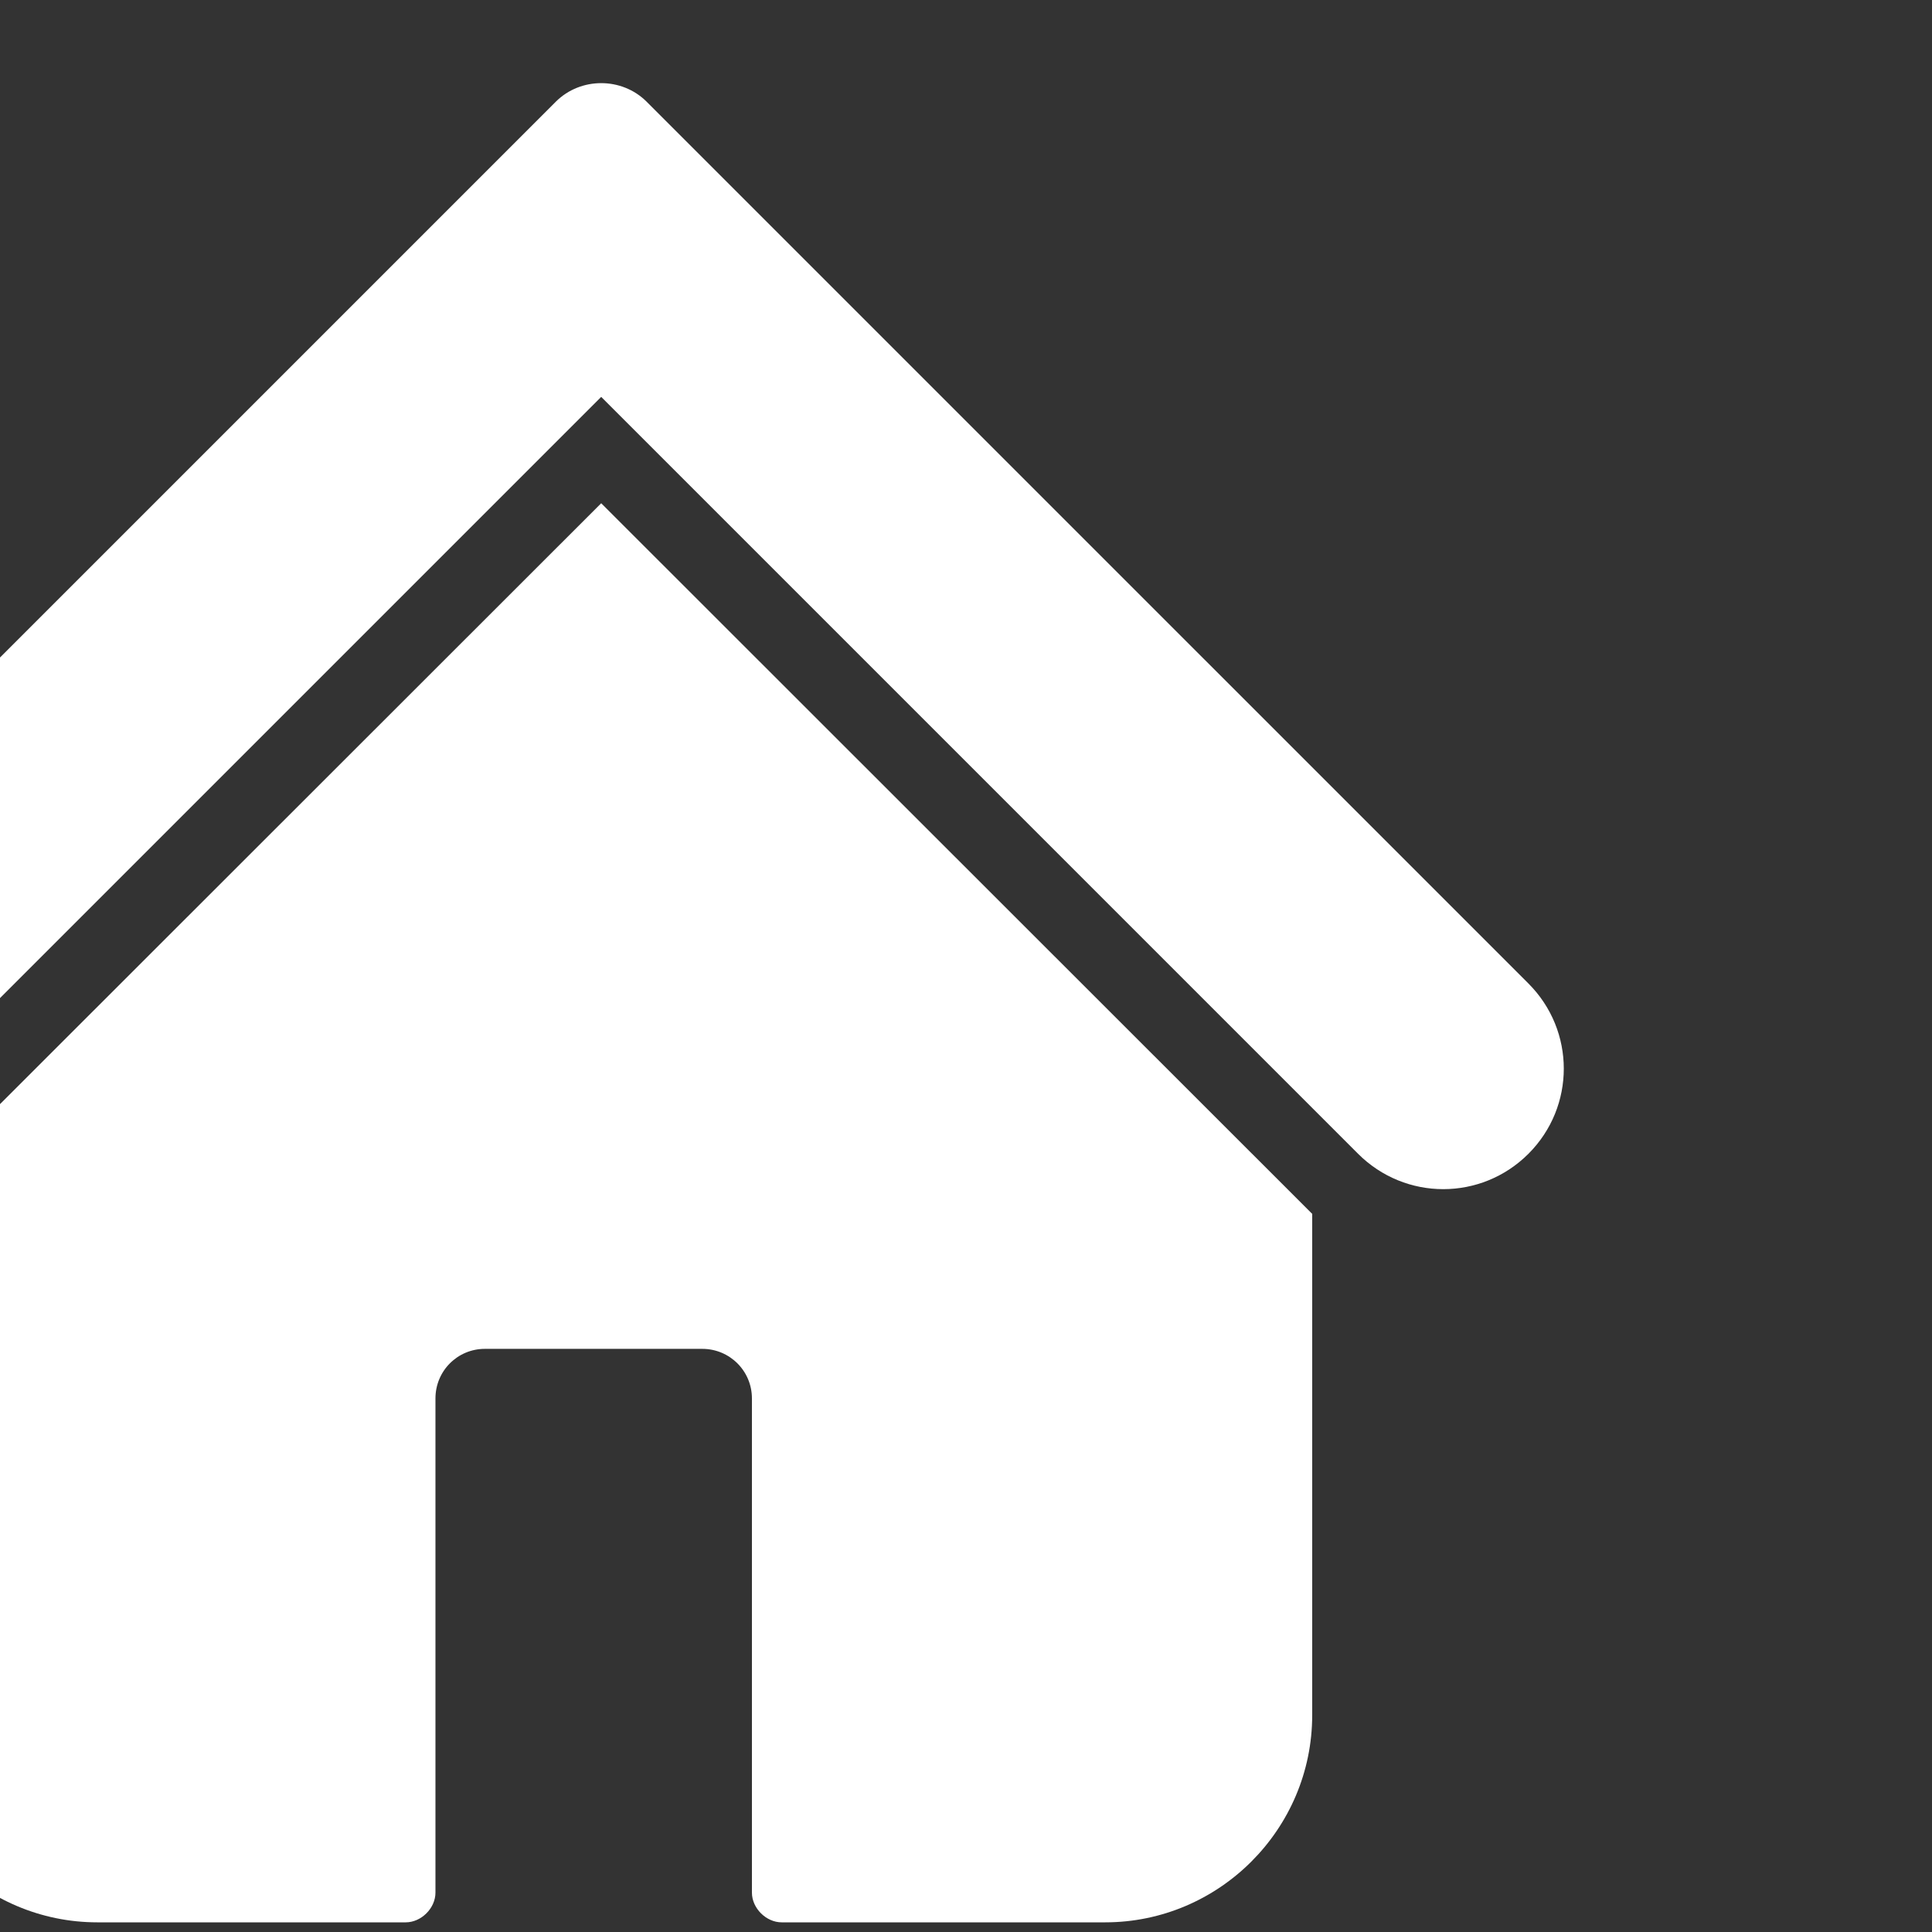 <?xml version="1.0" encoding="utf-8"?>
<!-- Generator: Adobe Illustrator 16.0.4, SVG Export Plug-In . SVG Version: 6.00 Build 0)  -->
<!DOCTYPE svg PUBLIC "-//W3C//DTD SVG 1.1//EN" "http://www.w3.org/Graphics/SVG/1.1/DTD/svg11.dtd">
<svg version="1.1" id="Layer_1" xmlns="http://www.w3.org/2000/svg" xmlns:xlink="http://www.w3.org/1999/xlink" x="0px" y="0px"
	 width="80px" height="80px" viewBox="0 0 80 80" enable-background="new 0 0 80 80" xml:space="preserve">
<rect x="0" y="0" width="80" height="80" fill="#333333" stroke="none"/>
<g id="g8625" transform="matrix(0.184,0,0,0.184,6392.495,-598.962)">
	<path id="path12109-2-1" fill="#FFFFFF" d="M-34815.18,3476.558
		c-10.613,10.619-10.613,27.712,0,38.325c10.613,10.608,27.707,10.608,38.32,0c56.777-56.781,113.559-113.559,170.336-170.337
		c56.777,56.778,113.559,113.556,170.332,170.337c10.621,10.608,27.715,10.608,38.332,0c10.613-10.613,10.613-27.707,0-38.325
		l-198.441-198.44c-5.574-5.573-14.867-5.573-20.441,0L-34815.18,3476.558z"/>
	<path id="path12111-7" fill="#FFFFFF" d="
		M-34606.523,3368.481l-160.008,159.92v112.812c0,25.68,20.977,46.625,46.625,46.625h69.387c3.508,0,6.695-3.181,6.695-6.693
		V3569.93c0-6.177,4.953-11.151,11.121-11.151h48.926c6.18,0,11.172,4.974,11.172,11.151v111.215c0,3.511,3.195,6.693,6.703,6.693
		h72.789c25.633,0,46.594-20.945,46.594-46.625v-112.812L-34606.523,3368.481z"/>
</g>
</svg>
